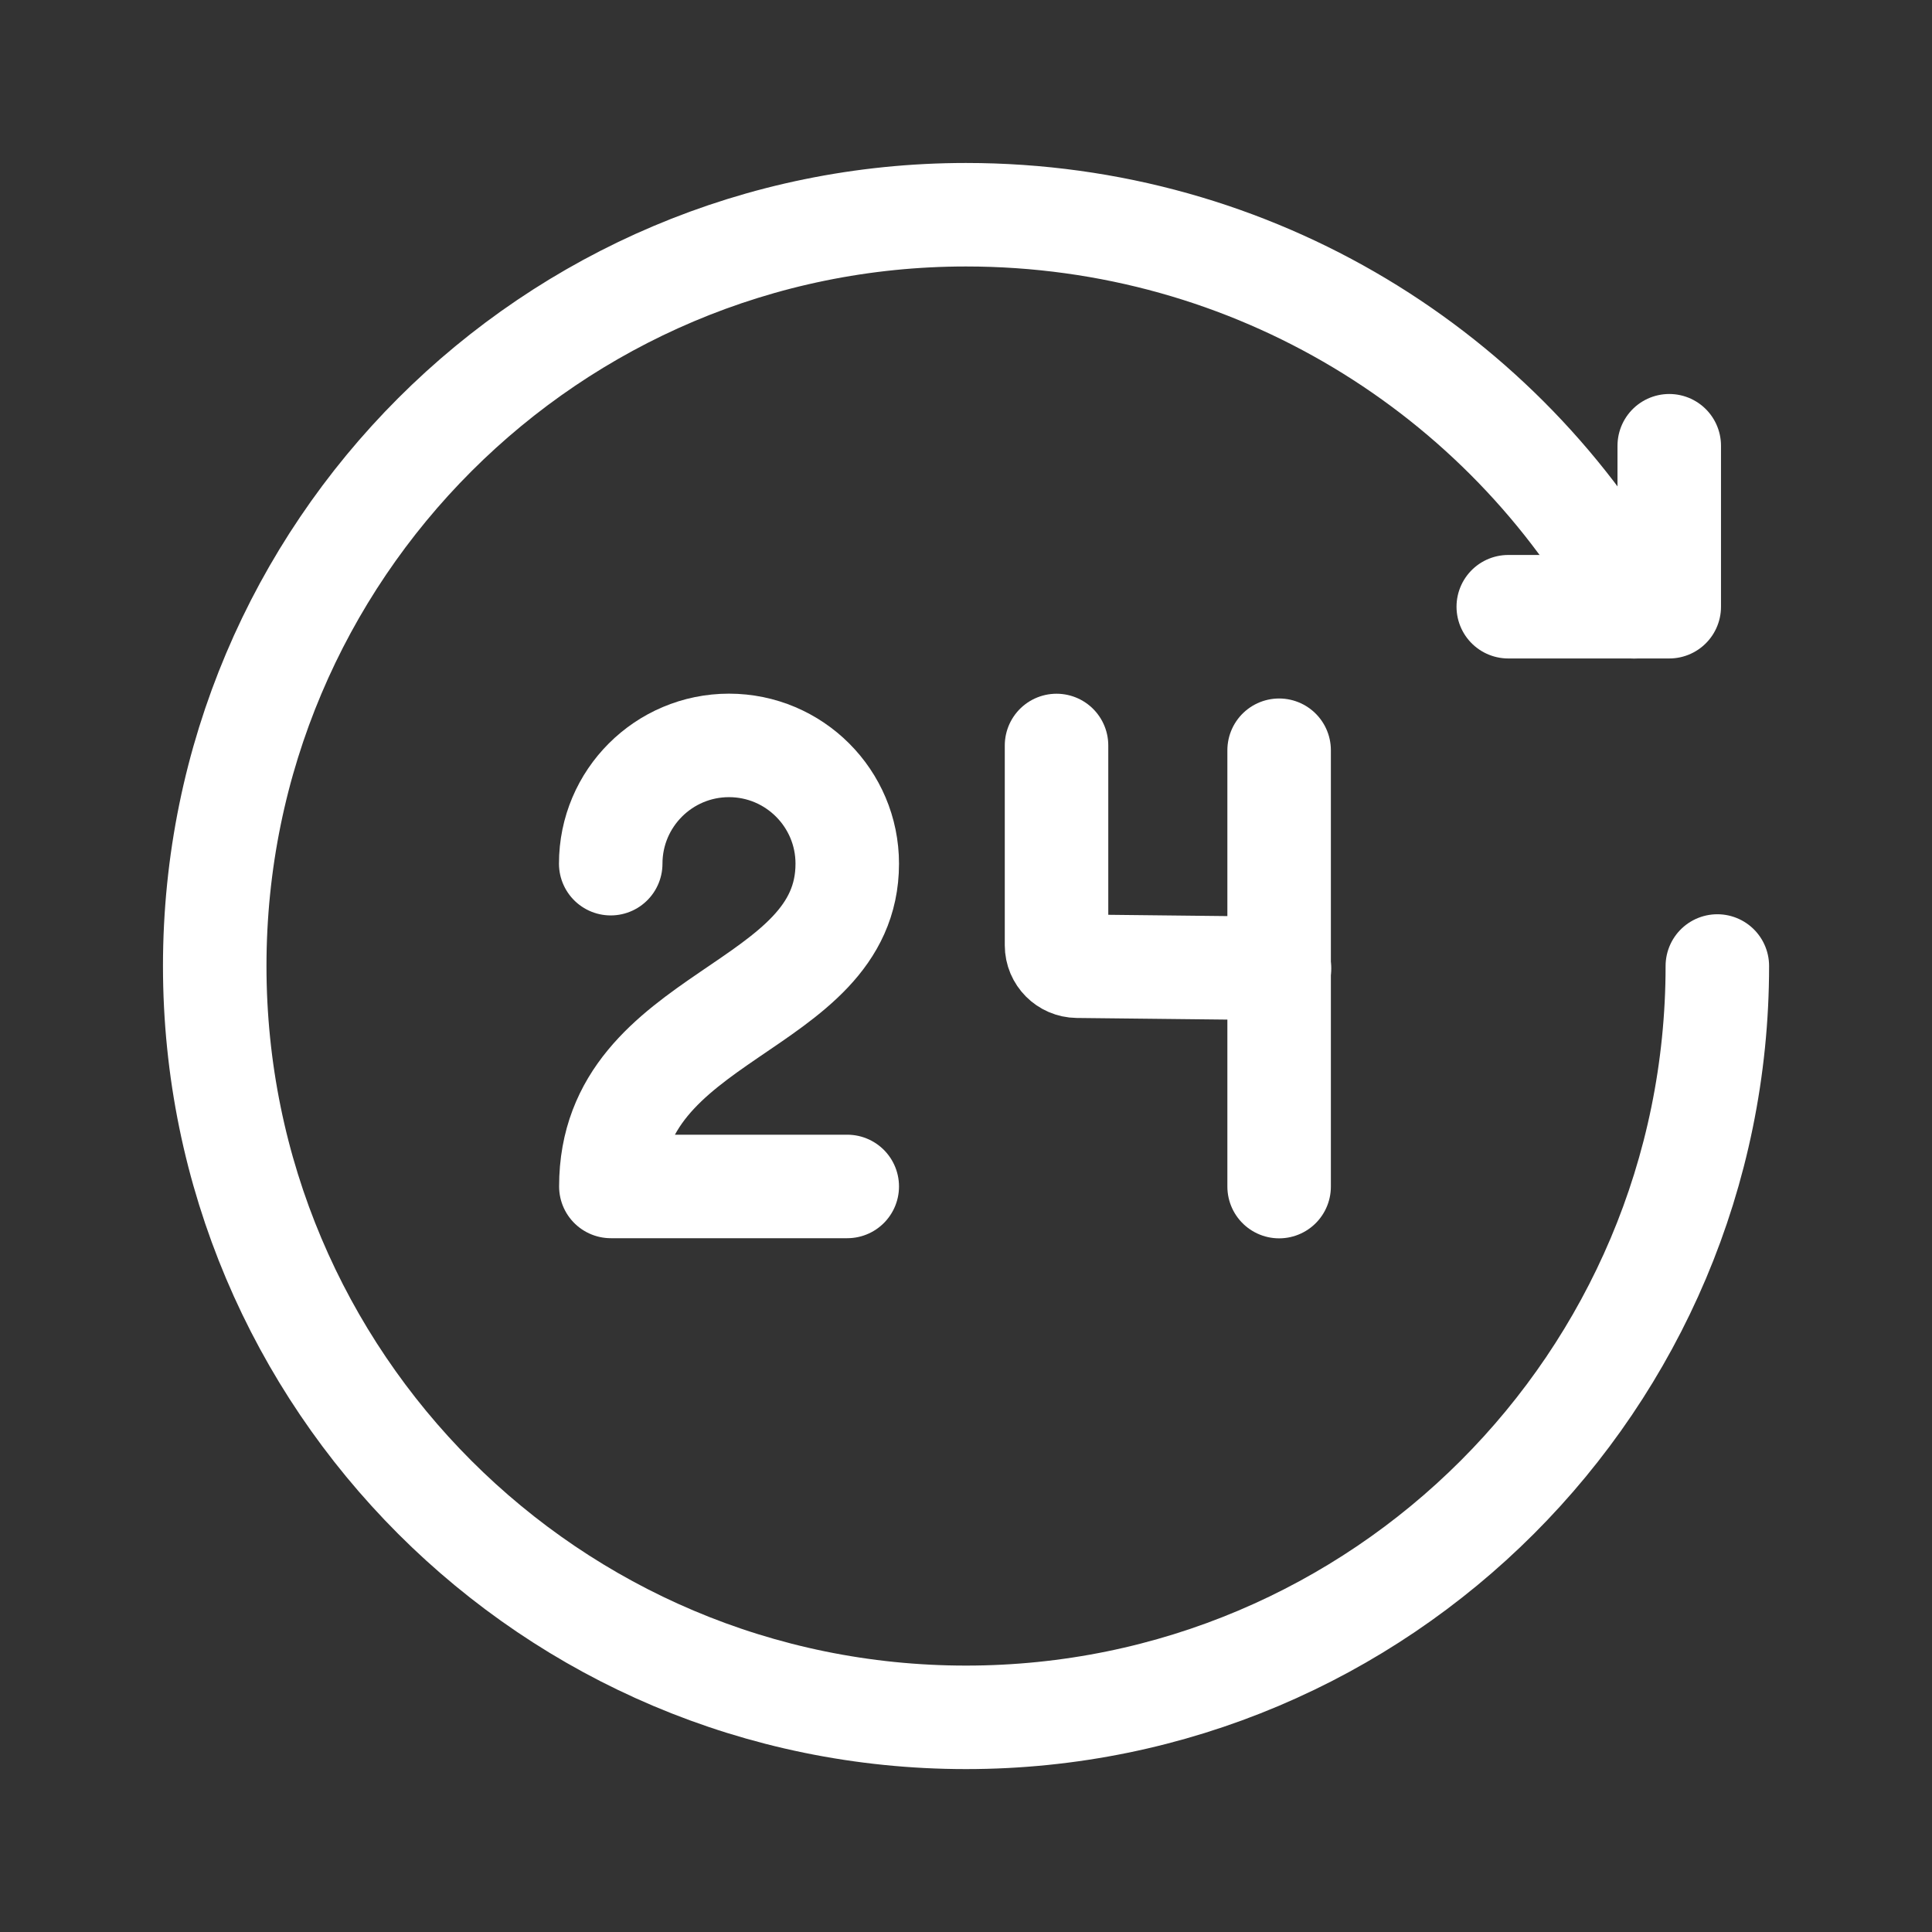 <svg width="28" height="28" viewBox="0 0 28 28" fill="none" xmlns="http://www.w3.org/2000/svg">
<rect x="0" y="0" width="28" height="28" fill="#333333" stroke="none"/>
<path d="M24.192 6.46V8.793H21.859H24.192" stroke="white" stroke-width="1.5" stroke-linecap="round" stroke-linejoin="round"/>
<path d="M8.851 12.517C8.851 11.571 9.619 10.803 10.565 10.803C11.511 10.803 12.279 11.571 12.279 12.517C12.279 14.659 8.853 14.659 8.853 17.195H12.279" stroke="white" stroke-width="1.5" stroke-linecap="round" stroke-linejoin="round"/>
<path d="M18.543 14.035L15.612 14.003C15.447 14.001 15.312 13.867 15.312 13.7V10.804" stroke="white" stroke-width="1.5" stroke-linecap="round" stroke-linejoin="round"/>
<path d="M18.538 10.873V17.197" stroke="white" stroke-width="1.5" stroke-linecap="round" stroke-linejoin="round"/>
<path d="M23.683 8.794C21.813 5.409 18.179 3.112 14 3.112C7.986 3.112 3.112 7.987 3.112 14C3.112 20.013 7.986 24.889 14 24.889C20.014 24.889 24.889 20.013 24.889 14" stroke="white" stroke-width="1.5" stroke-linecap="round" stroke-linejoin="round"/>
</svg>
